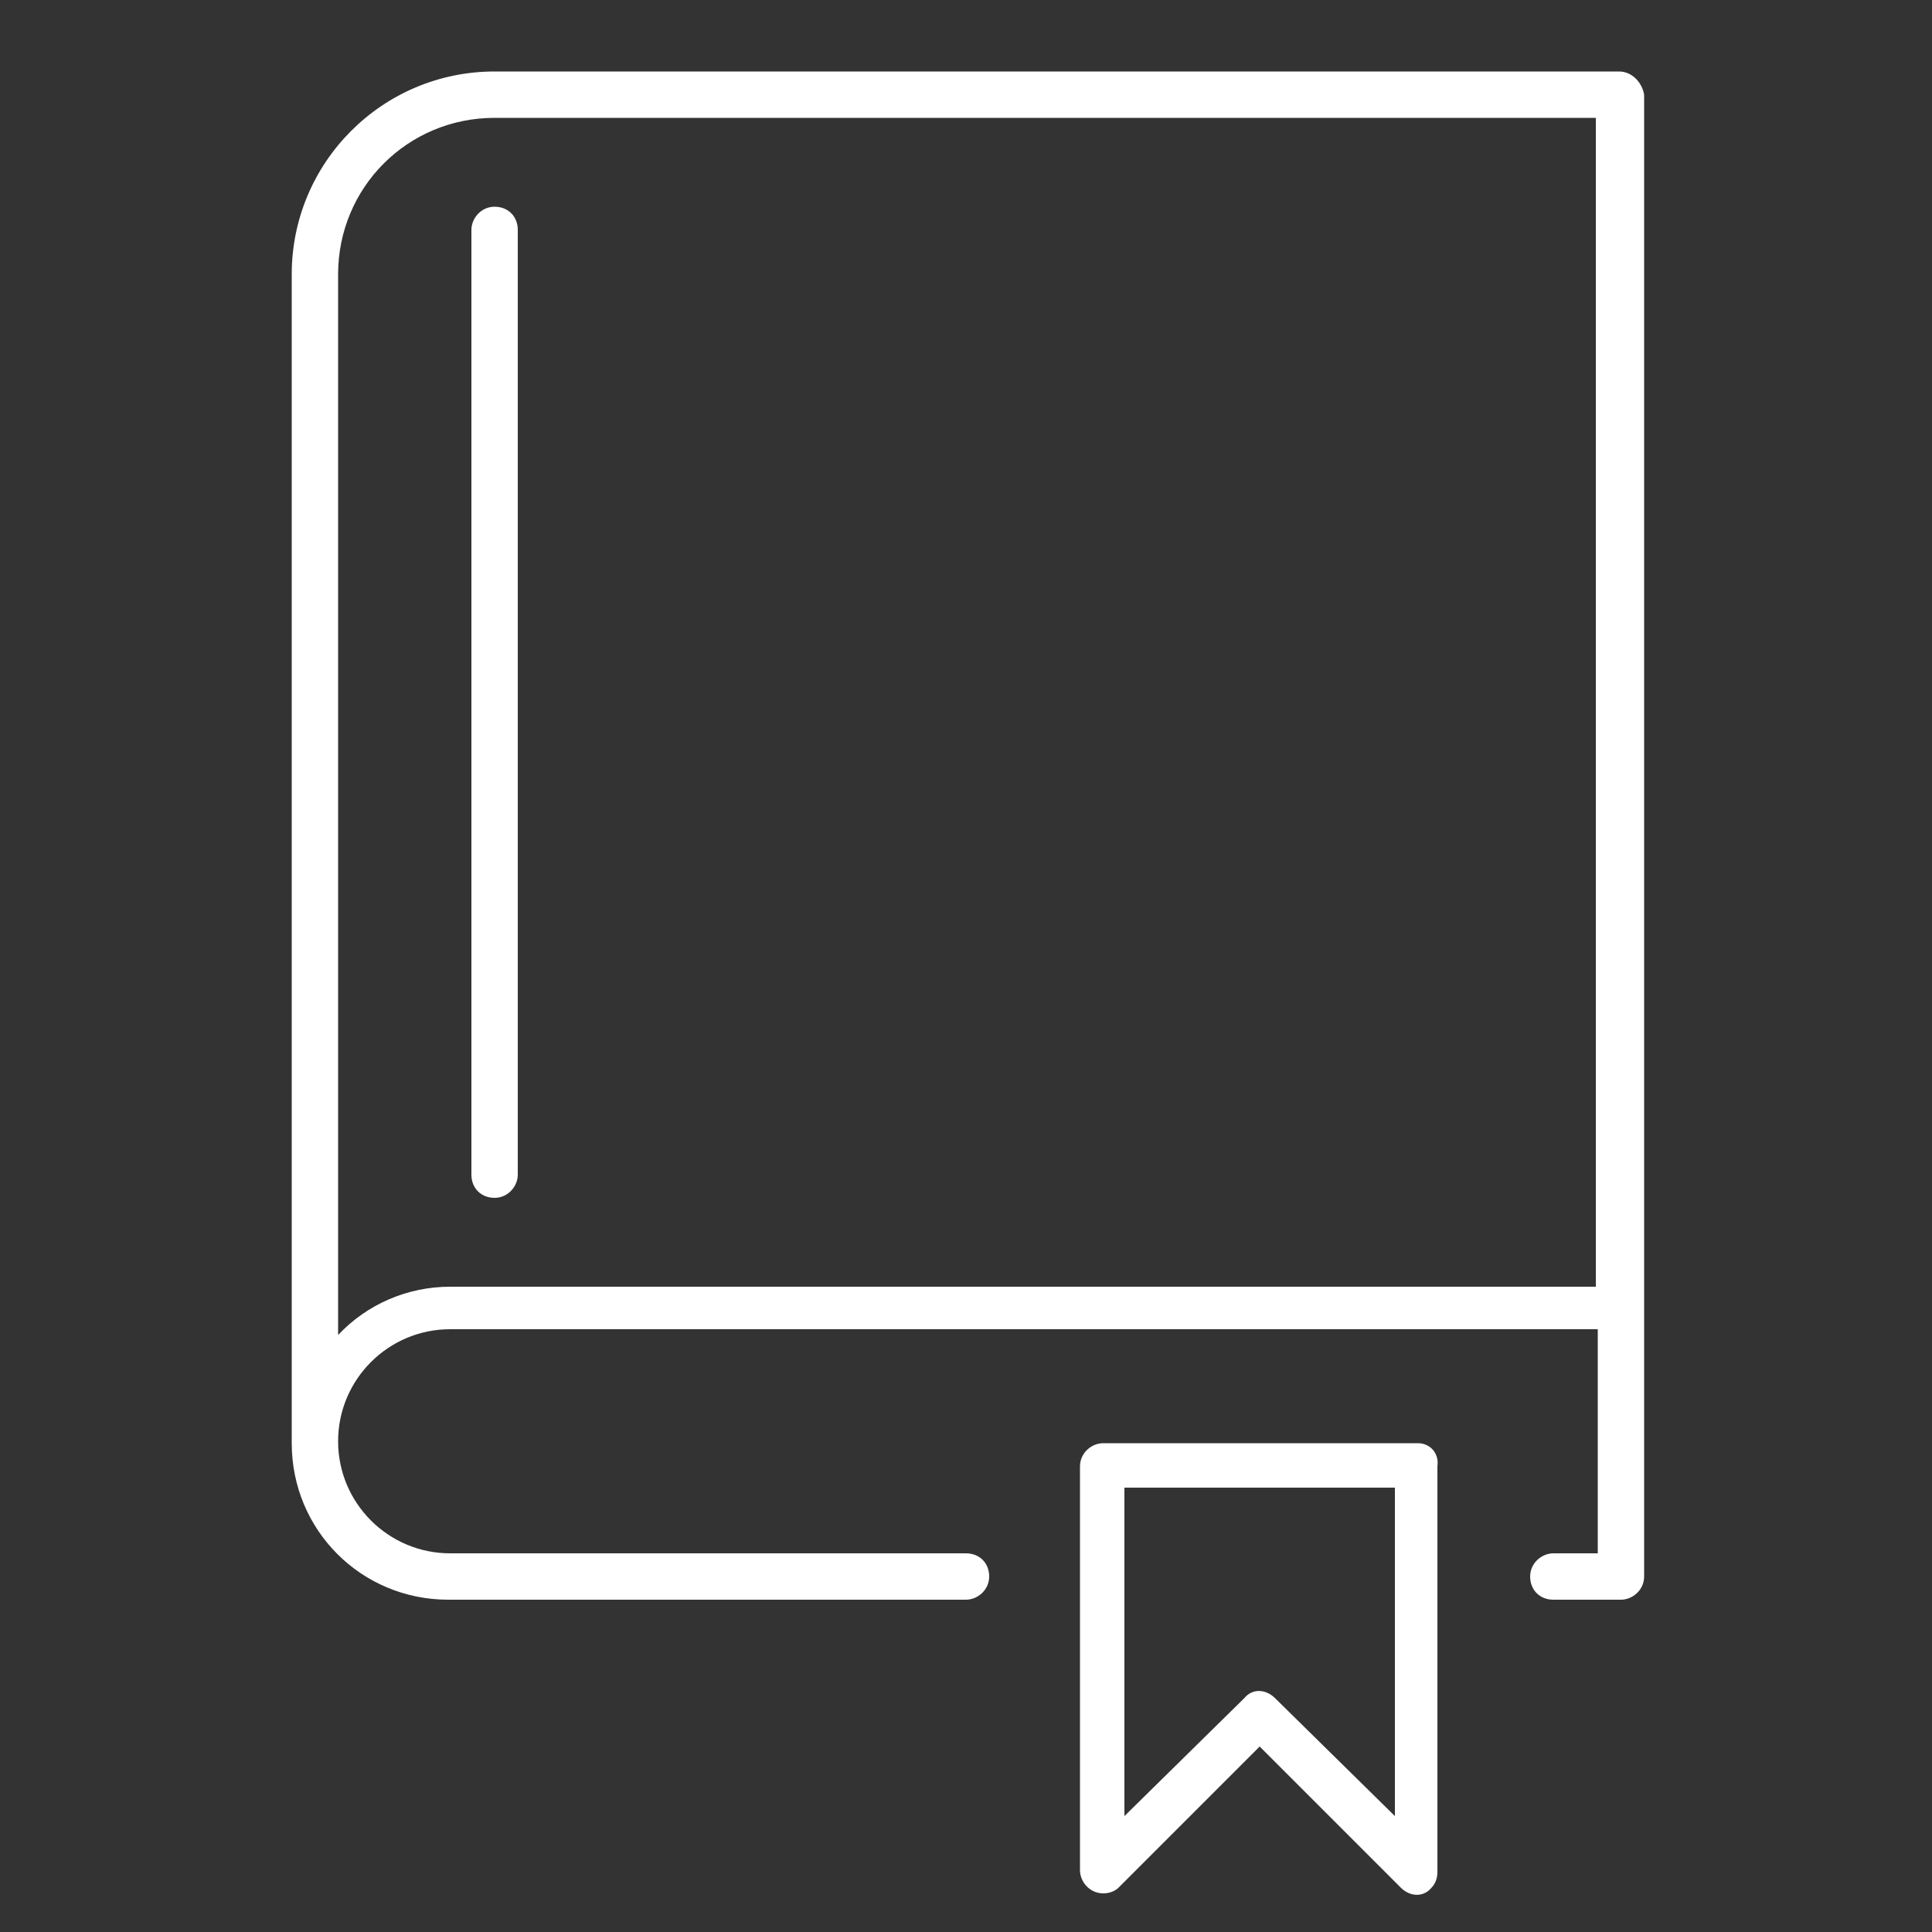 <?xml version="1.0" encoding="UTF-8"?>
<!-- Generator: Adobe Illustrator 22.0.1, SVG Export Plug-In . SVG Version: 6.00 Build 0)  -->
<svg version="1.1" id="Layer_1" xmlns="http://www.w3.org/2000/svg" xmlns:xlink="http://www.w3.org/1999/xlink" x="0px" y="0px" viewBox="0 0 100 100" style="enable-background:new 0 0 100 100;" xml:space="preserve">
<rect x="0" y="0" width="100" height="100" fill="#333333" stroke="none"/>
<style type="text/css">
	.st0{fill:#FFFFFF;}
</style>
<path class="st0" d="M83.8,3.7H25.6c-5.8,0-10.5,4.7-10.5,10.5v60.5c0,4.5,3.6,8.1,8.1,8.1H50c0.6,0,1.2-0.5,1.2-1.2  s-0.5-1.2-1.2-1.2H23.3c-3.2,0-5.8-2.6-5.8-5.8c0-3.2,2.6-5.8,5.8-5.8h59.4v11.6h-2.3c-0.6,0-1.2,0.5-1.2,1.2s0.5,1.2,1.2,1.2h3.5  c0.6,0,1.2-0.5,1.2-1.2V4.9C85,4.3,84.5,3.7,83.8,3.7z M23.3,66.6c-2.2,0-4.3,0.9-5.8,2.5V14.2c0-4.5,3.6-8.1,8.1-8.1h57v60.5H23.3z   M73.4,74.7H57.1c-0.6,0-1.2,0.5-1.2,1.2v20.9c0,0.6,0.5,1.2,1.2,1.2c0.3,0,0.6-0.1,0.8-0.3l7.3-7.3l7.3,7.3c0.5,0.5,1.2,0.5,1.6,0  c0.2-0.2,0.3-0.5,0.3-0.8v-21C74.5,75.2,74,74.7,73.4,74.7z M72.2,94L66,87.9c-0.5-0.5-1.2-0.5-1.6,0l0,0L58.2,94V77h14V94z   M26.8,11.9v48.9c0,0.6-0.5,1.2-1.2,1.2s-1.2-0.5-1.2-1.2V11.9c0-0.6,0.5-1.2,1.2-1.2S26.8,11.2,26.8,11.9z"/>
</svg>